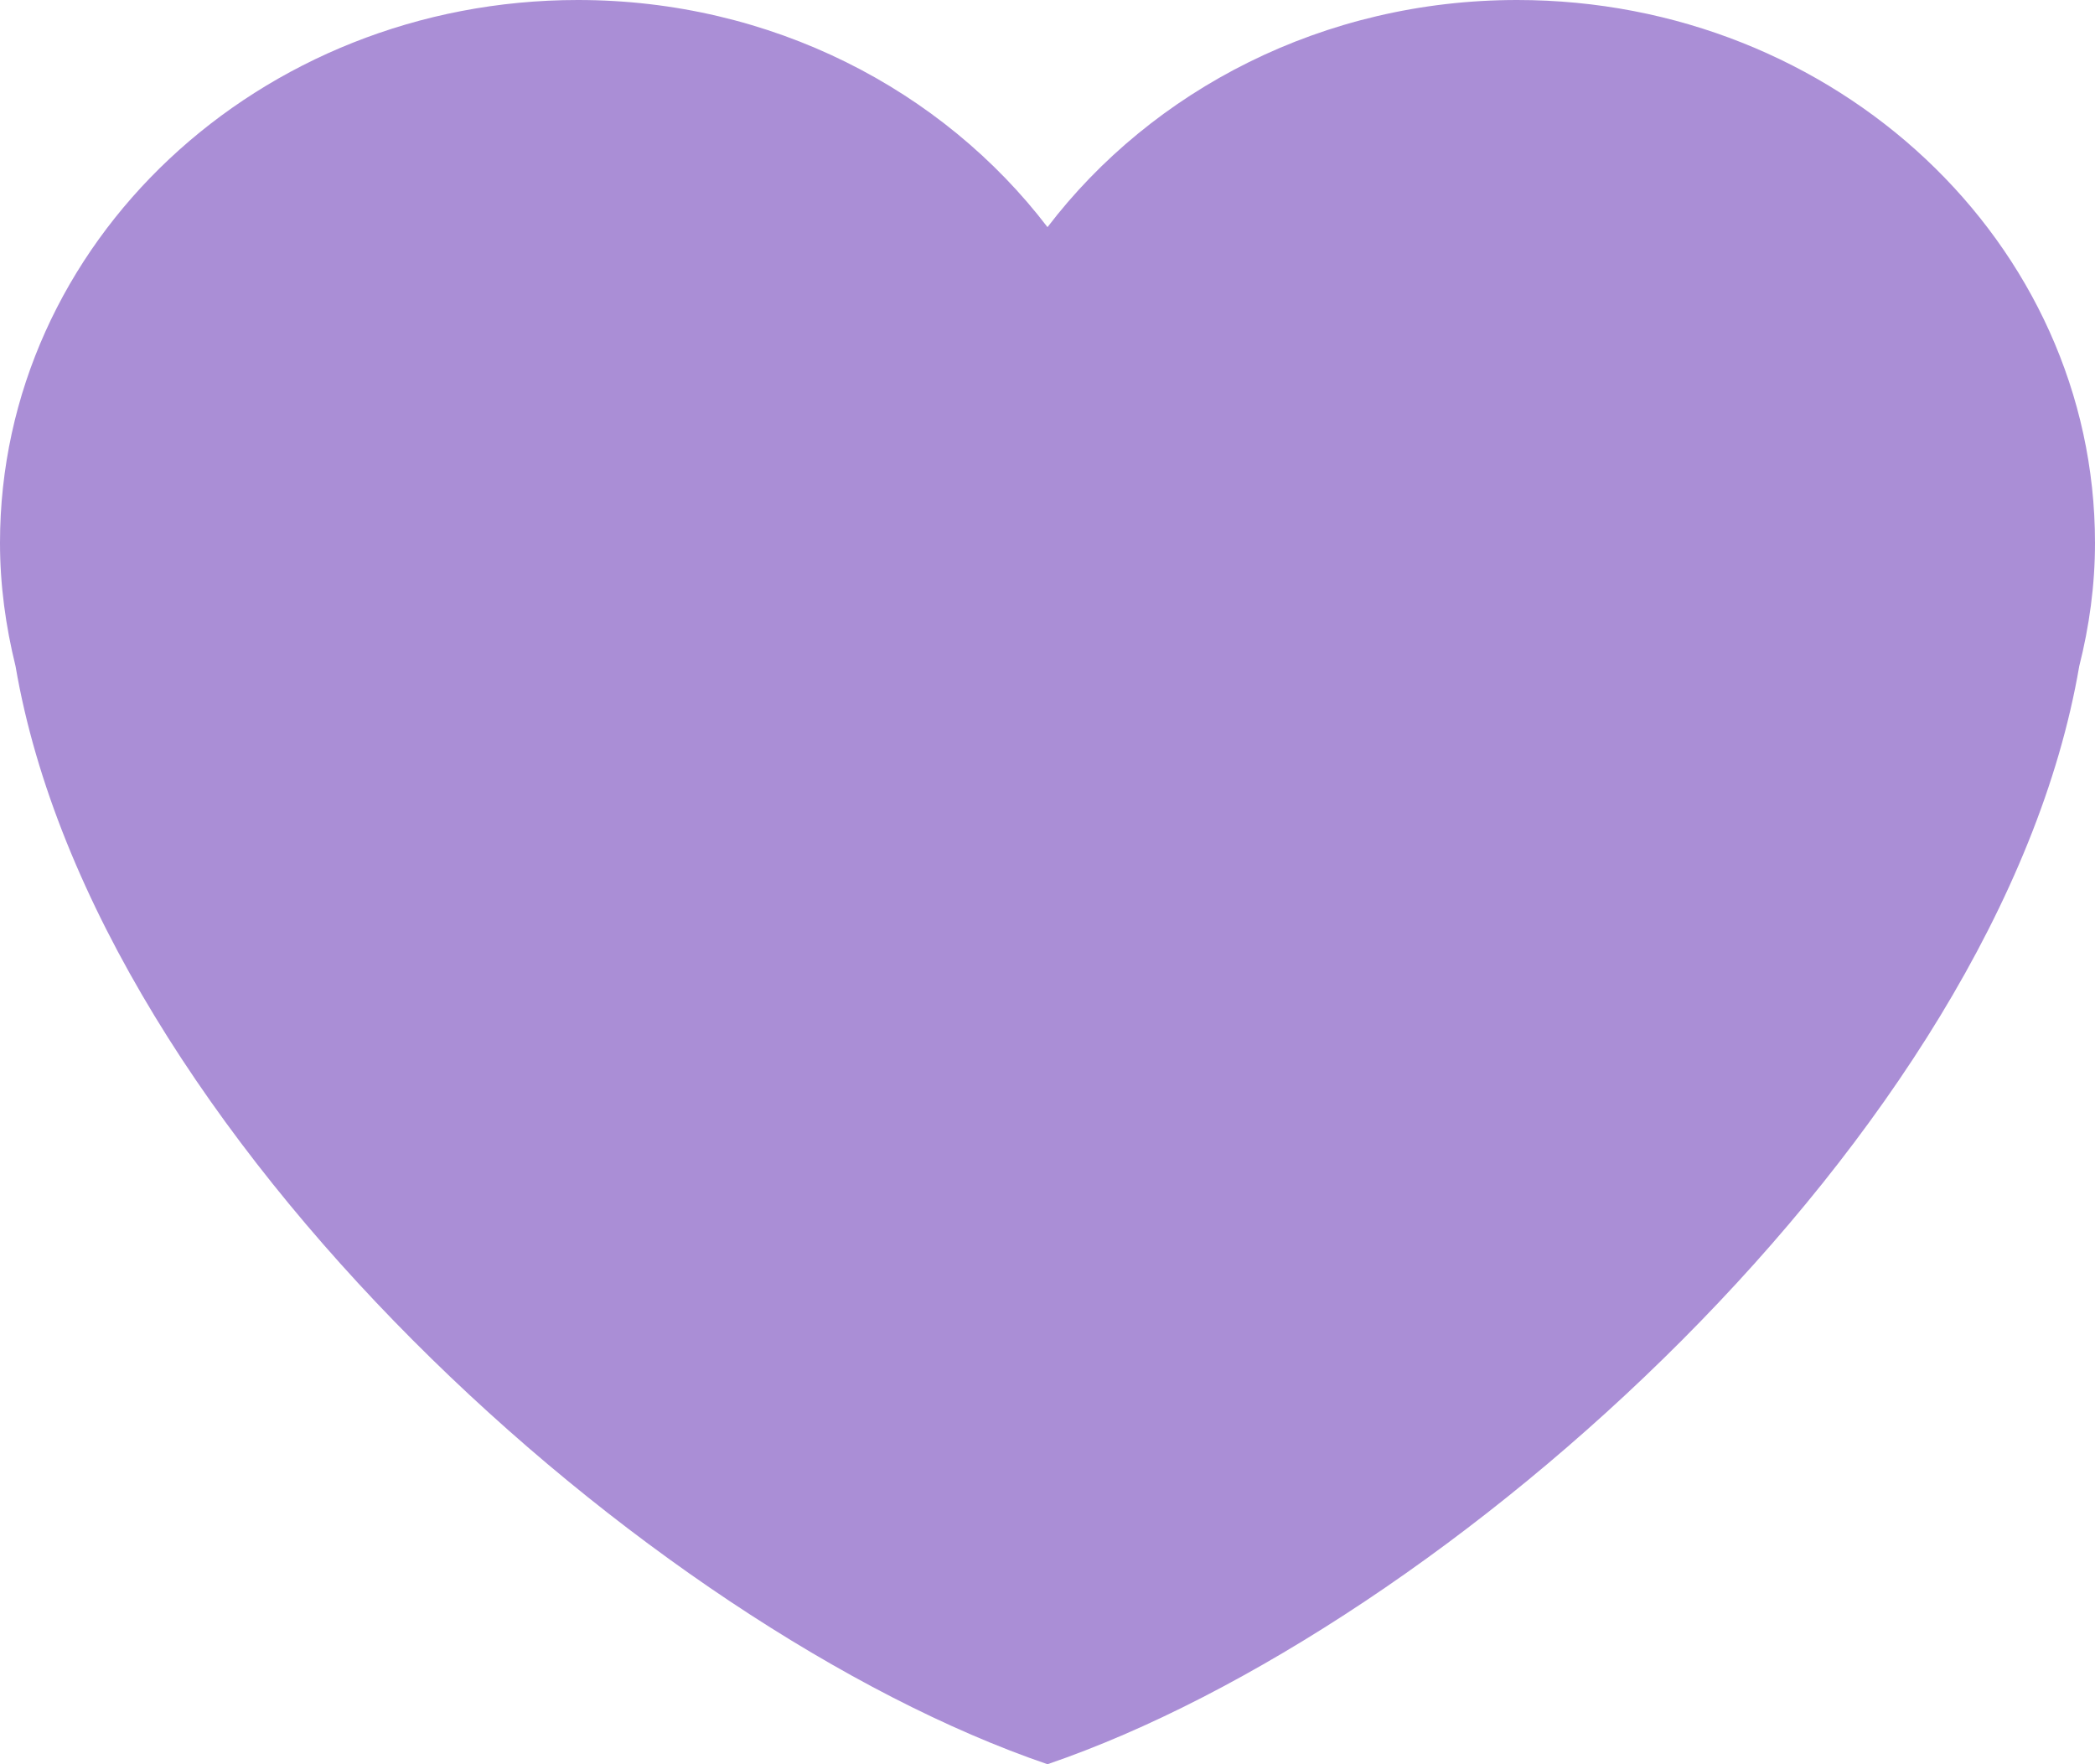 <?xml version="1.0" encoding="UTF-8"?>
<svg width="19px" height="16px" viewBox="0 0 19 16" version="1.1" xmlns="http://www.w3.org/2000/svg" xmlns:xlink="http://www.w3.org/1999/xlink">
    <title>D1849279-CCD1-4822-9C00-1179042C523B</title>
    <g id="01-Home" stroke="none" stroke-width="1" fill="none" fill-rule="evenodd">
        <g id="01-Landing-UI" transform="translate(-210, -5496)" fill="#AA8ED6">
            <g id="FOOTER-DESKTOP" transform="translate(0, 5375)">
                <g id="Siguenos" transform="translate(130, 120)">
                    <path d="M99,5.924 C99,3.205 96.653,1 93.759,1 C92.002,1 90.451,1.815 89.5,3.06 C88.549,1.815 86.998,1 85.241,1 C82.346,1 80,3.205 80,5.923 C80,6.308 80.052,6.681 80.141,7.042 C80.868,11.288 85.896,15.77 89.5,17 C93.103,15.77 98.13,11.288 98.857,7.042 C98.948,6.682 99,6.308 99,5.924" id="i-heart"></path>
                </g>
            </g>
        </g>
    </g>
</svg>